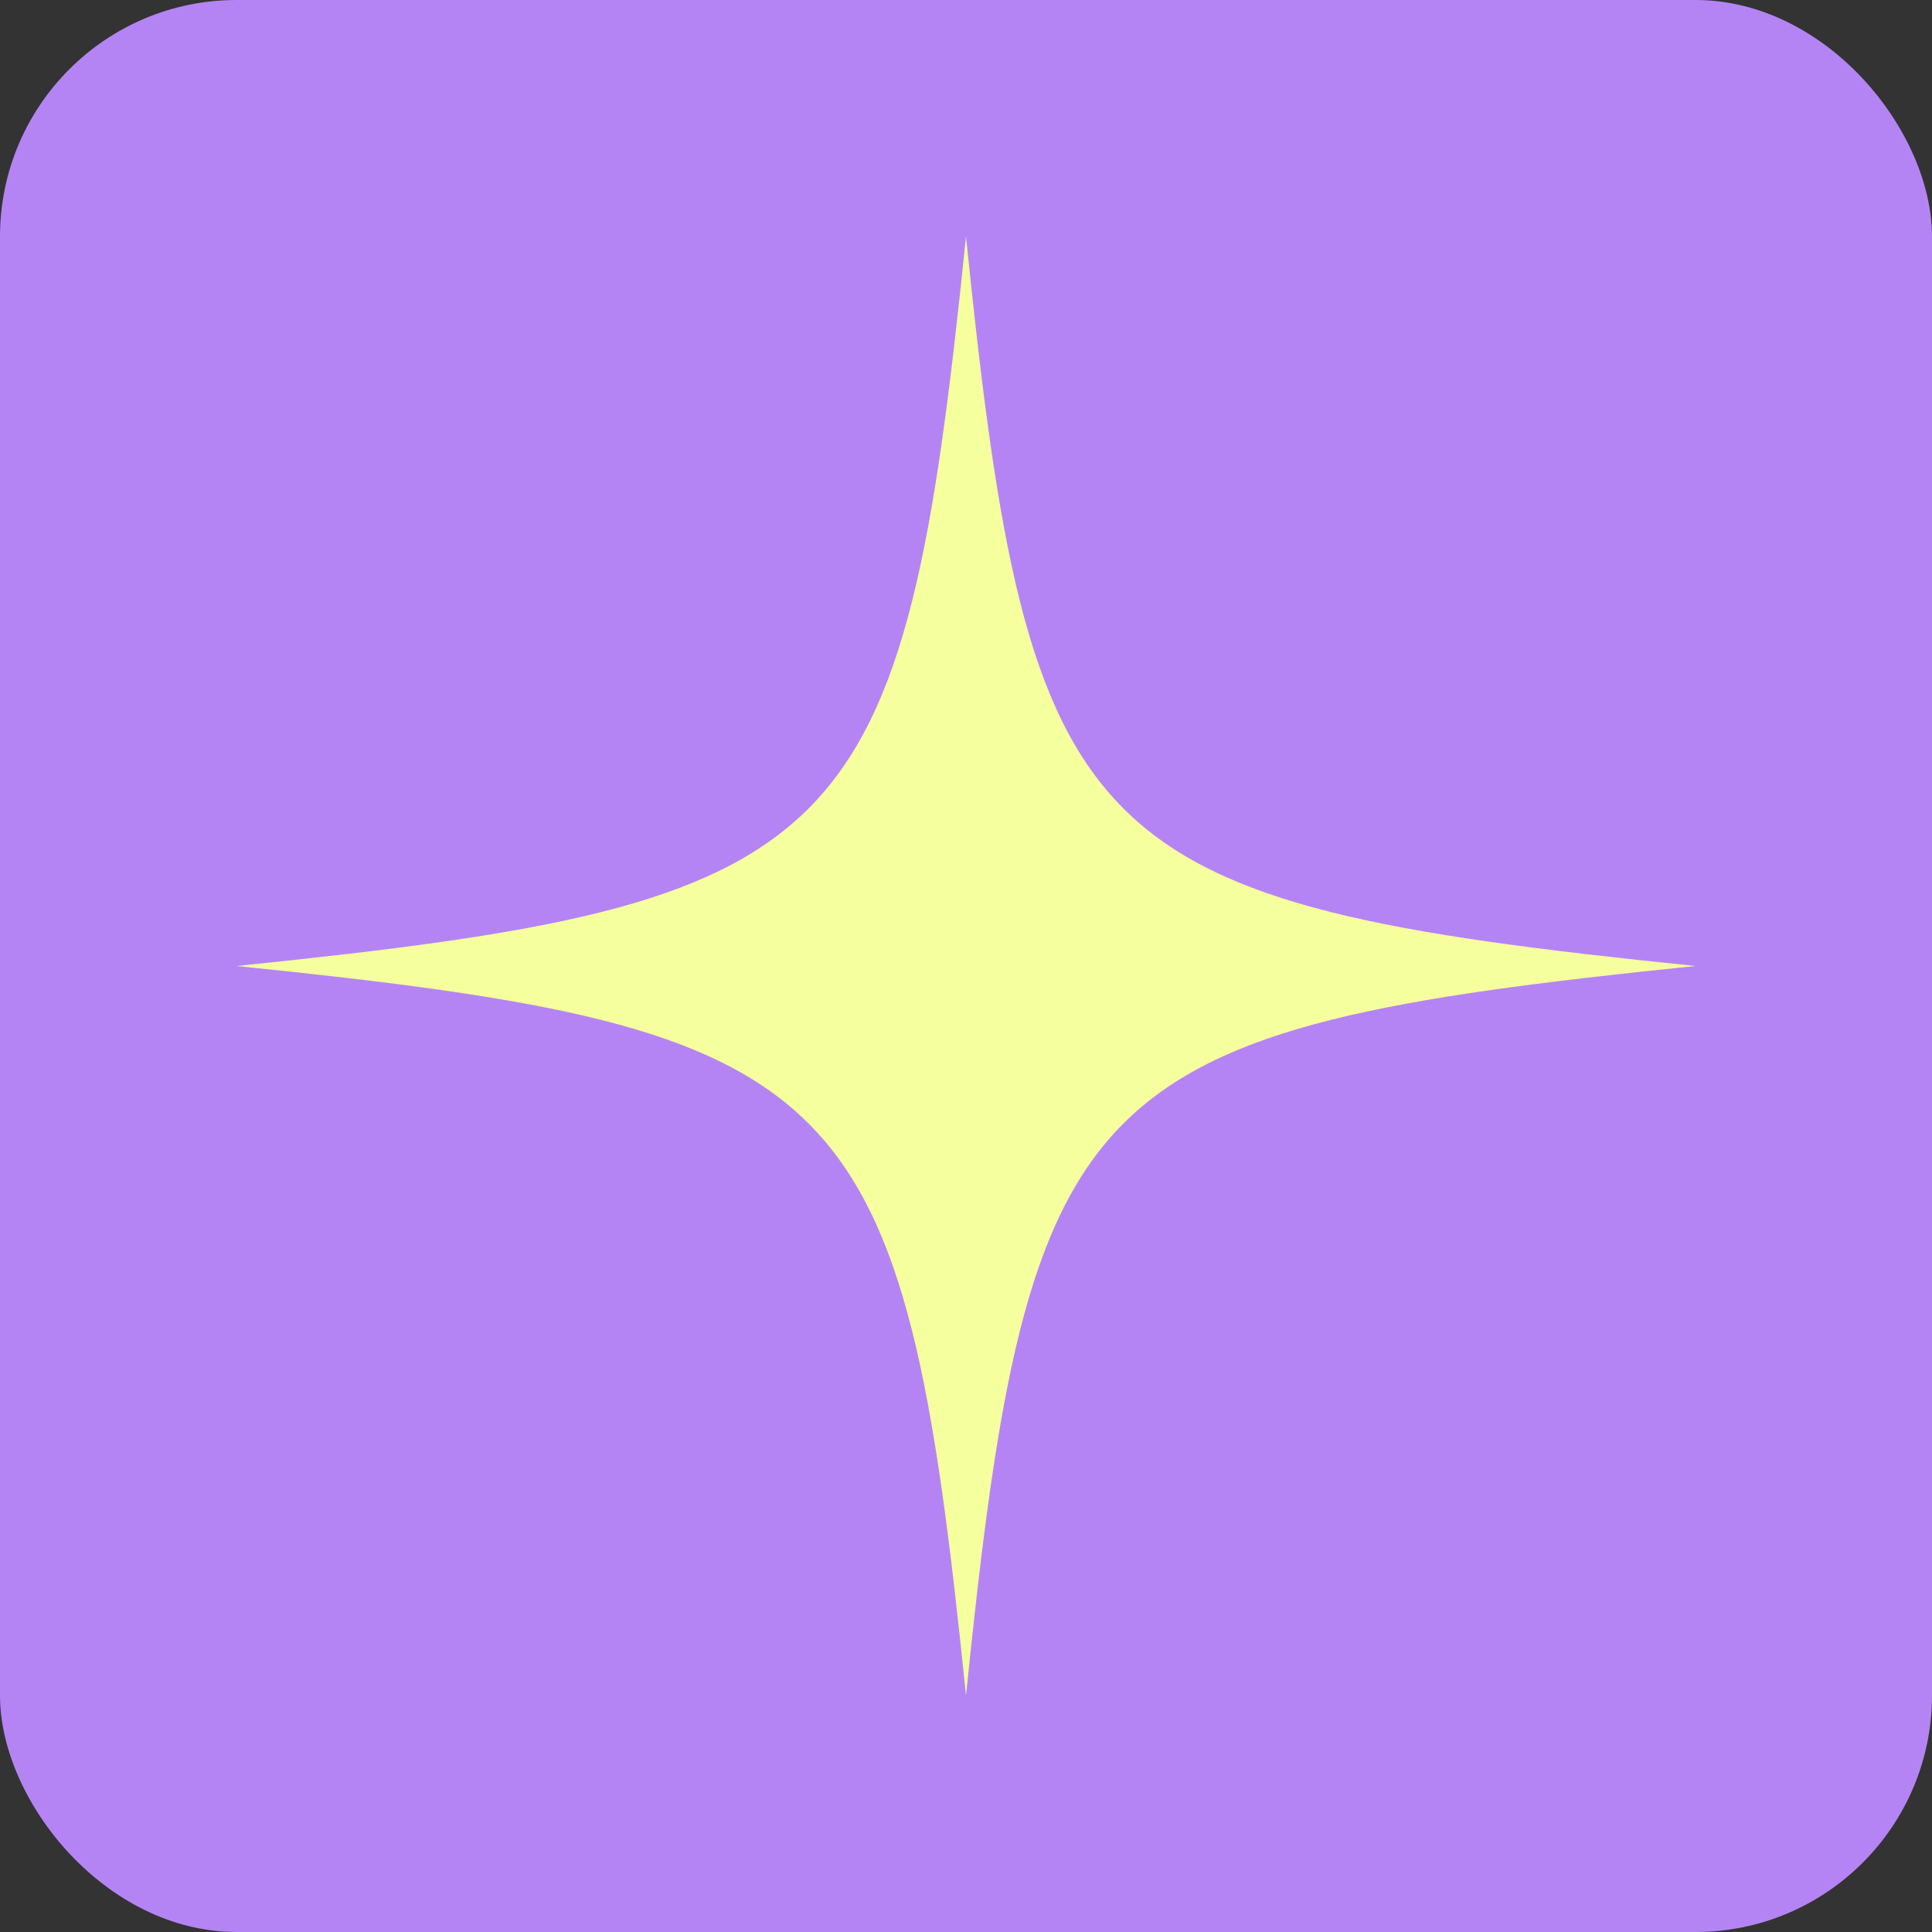 <?xml version="1.0" encoding="UTF-8"?> <svg xmlns="http://www.w3.org/2000/svg" width="49" height="49" viewBox="0 0 49 49" fill="none"><rect x="0" y="0" width="49" height="49" fill="#333333" stroke="none"/><rect width="49" height="49" rx="6" fill="#B584F4"></rect><path d="M43 24.5C27.388 26.096 26.096 27.388 24.5 43C22.904 27.388 21.612 26.096 6 24.5C21.612 22.904 22.904 21.612 24.5 6C26.096 21.612 27.388 22.904 43 24.5Z" fill="#F5FF9D"></path></svg> 